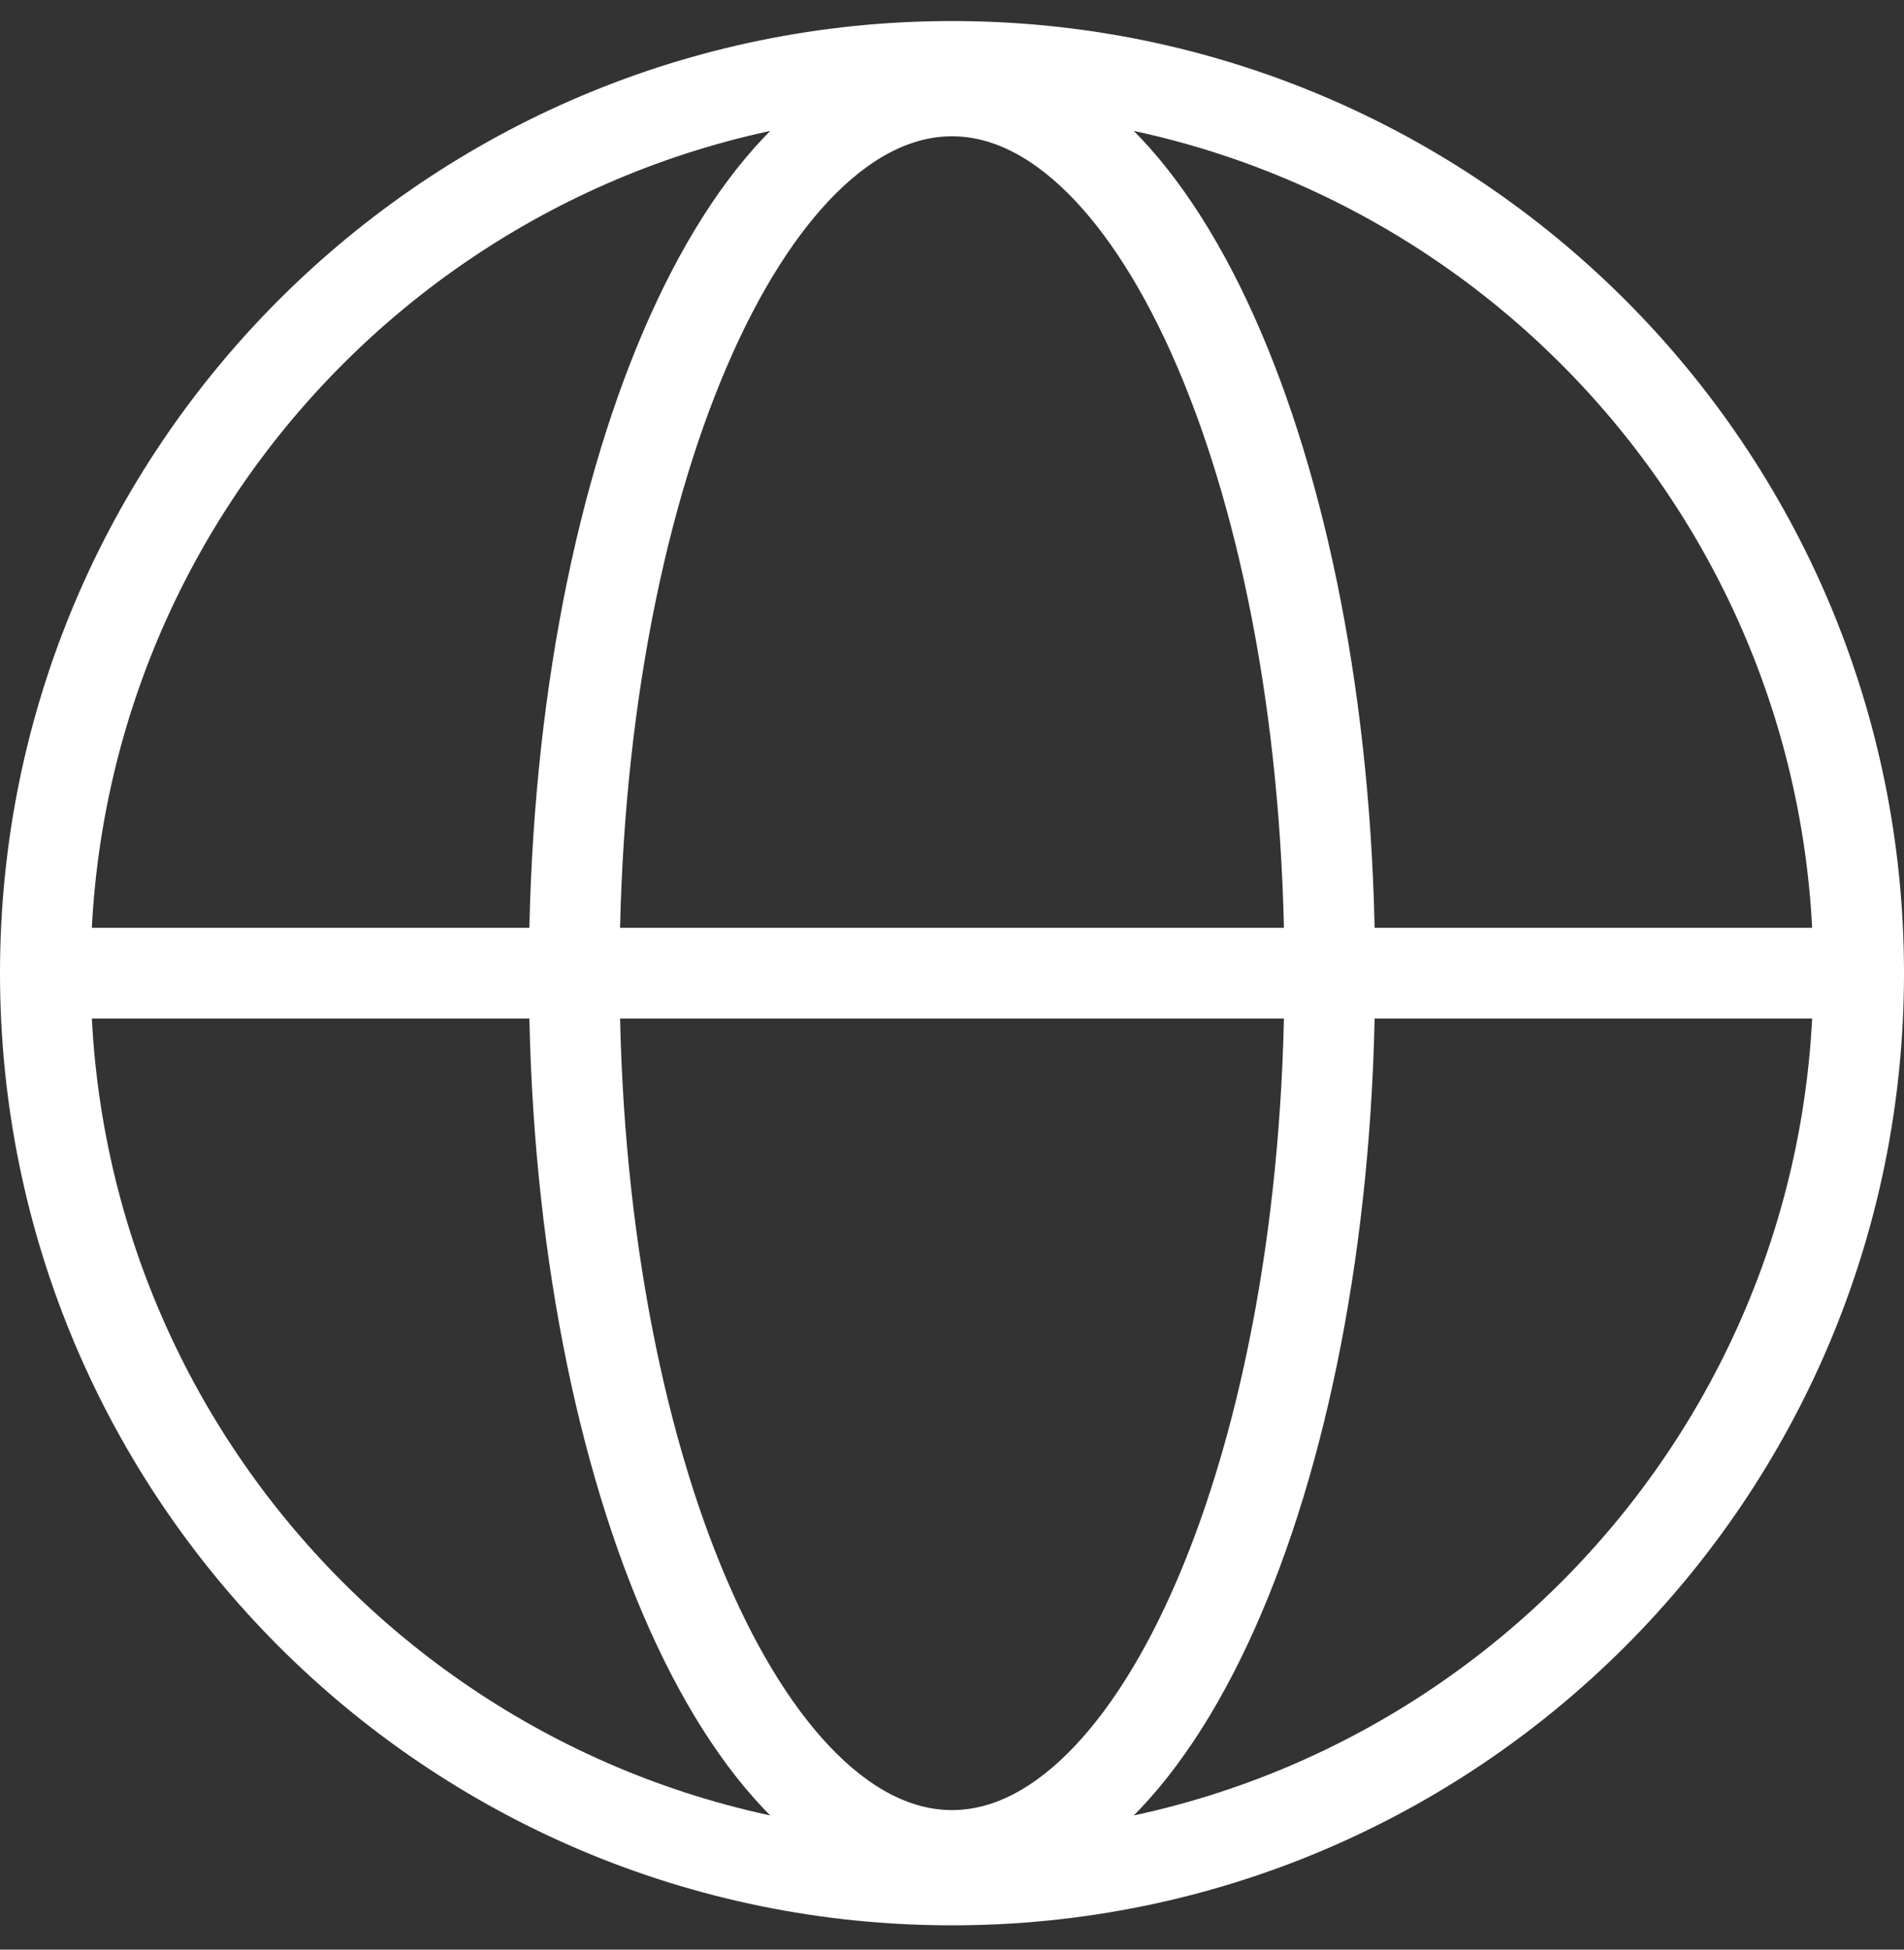 <svg width="42" height="43" viewBox="0 0 42 43" fill="none" xmlns="http://www.w3.org/2000/svg">
<rect x="0" y="0" width="42" height="43" fill="#333333" stroke="none"/>
<path d="M21 41.464C32.046 41.464 41 32.51 41 21.464C41 10.418 32.046 1.464 21 1.464C9.954 1.464 1 10.418 1 21.464C1 32.51 9.954 41.464 21 41.464Z" stroke="white" stroke-width="2" stroke-miterlimit="10"/>
<path d="M1 21.464H41" stroke="white" stroke-width="2" stroke-linecap="round" stroke-linejoin="round"/>
<path d="M21 40.922C25.602 40.922 29.333 32.211 29.333 21.464C29.333 10.718 25.602 2.006 21 2.006C16.398 2.006 12.667 10.718 12.667 21.464C12.667 32.211 16.398 40.922 21 40.922Z" stroke="white" stroke-width="2" stroke-miterlimit="10"/>
</svg>
